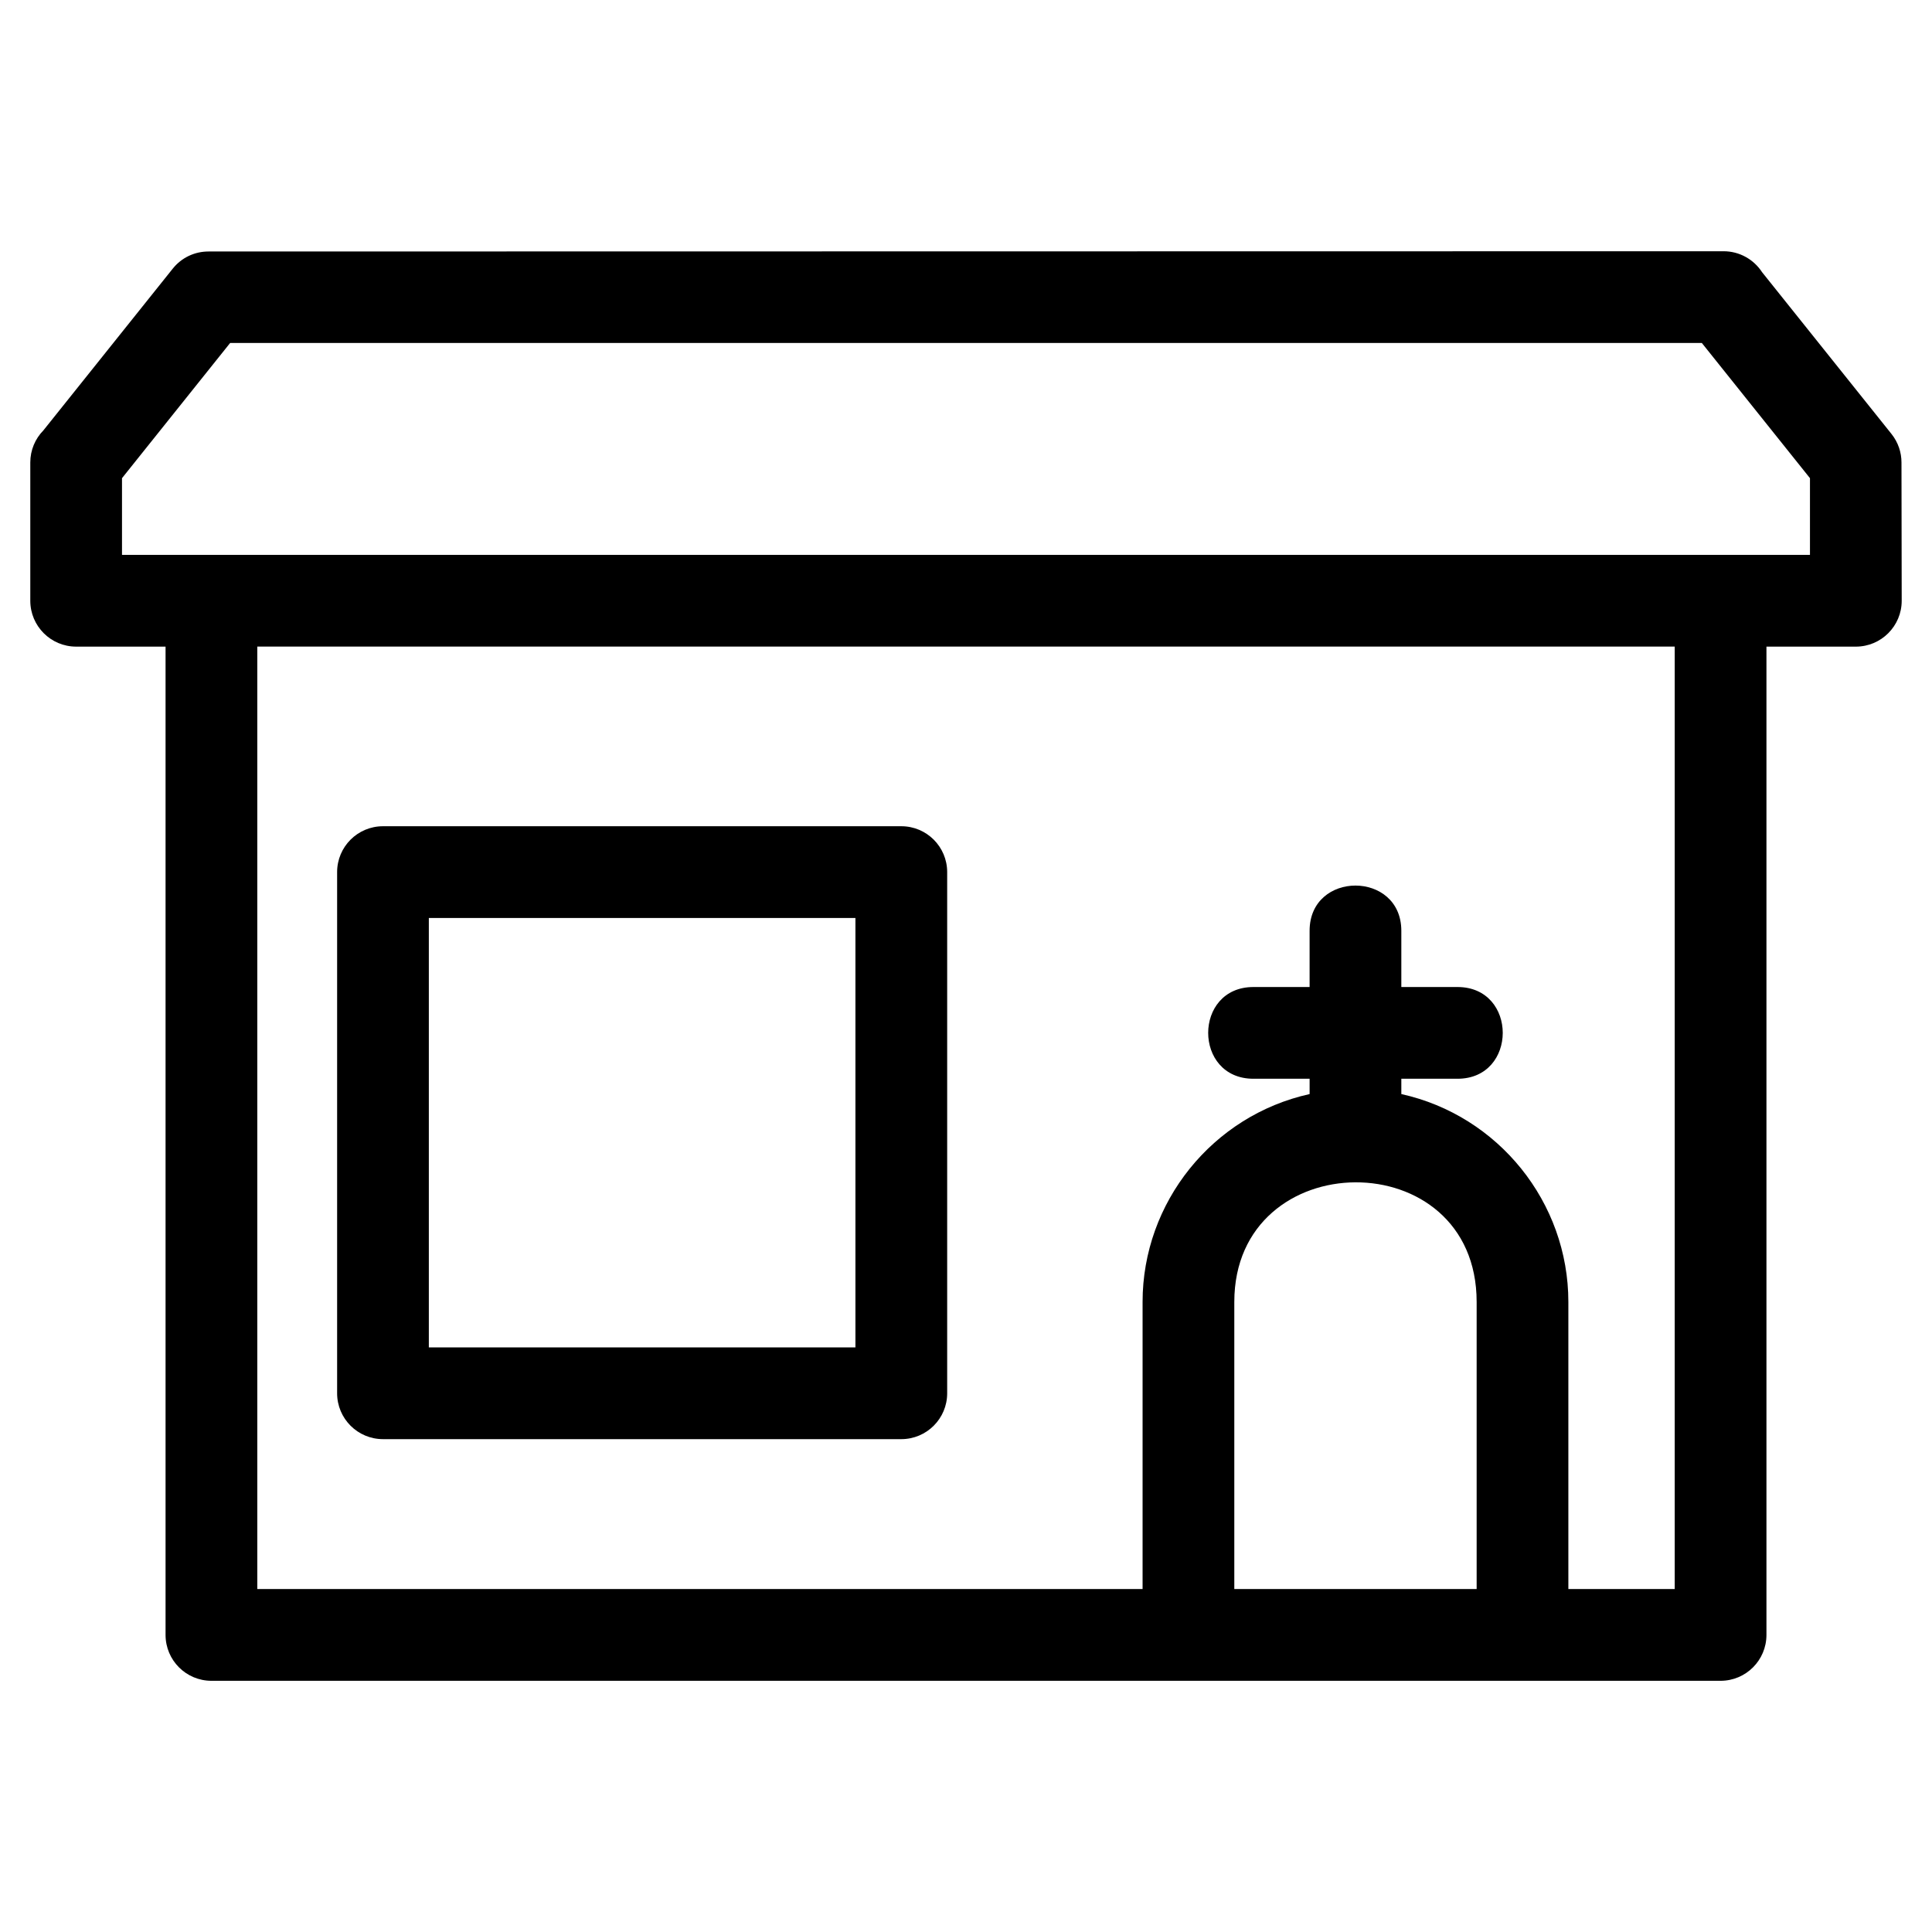 <?xml version="1.0" encoding="UTF-8"?>
<!-- Uploaded to: ICON Repo, www.iconrepo.com, Generator: ICON Repo Mixer Tools -->
<svg fill="#000000" width="800px" height="800px" version="1.1" viewBox="144 144 512 512" xmlns="http://www.w3.org/2000/svg">
 <path d="m623.66 291.04v-20.32l-28.664-35.836h-390l-28.664 35.836v20.32zm-147.49 138.84c-15.988 0-15.988-24.309 0-24.309h14.887v-14.895c0-15.988 24.309-15.988 24.309 0v14.895h14.887c15.988 0 15.988 24.309 0 24.309h-14.887v4.059c25.711 5.688 44.266 28.664 44.266 55.098v76.07h28.184v-249.75h-375.63v249.75h234.61v-76.07c0-26.434 18.555-49.406 44.266-55.098v-4.059zm59.156 135.23v-76.07c0-42.551-64.223-42.012-64.223 0v76.07zm-289.83-202.15h137.36c6.711 0 12.156 5.438 12.156 12.152v138.12c0 6.711-5.445 12.156-12.156 12.156h-137.36c-6.711 0-12.156-5.445-12.156-12.156v-138.12c0-6.711 5.445-12.152 12.156-12.152zm125.2 24.309h-113.05v113.81h113.05zm241.43-71.906v261.91c0 6.711-5.445 12.156-12.156 12.156h-399.94c-6.711 0-12.156-5.445-12.156-12.156v-261.91h-23.695c-6.711 0-12.152-5.445-12.152-12.156v-36.648c0-3.301 1.316-6.297 3.457-8.484l34.301-42.887c2.387-2.988 5.902-4.539 9.449-4.539l401.53-0.066c4.273 0 8.039 2.215 10.207 5.551l34.301 42.879c1.777 2.231 2.641 4.898 2.641 7.547l0.059 36.648c0 6.711-5.438 12.156-12.152 12.156z"/>
</svg>